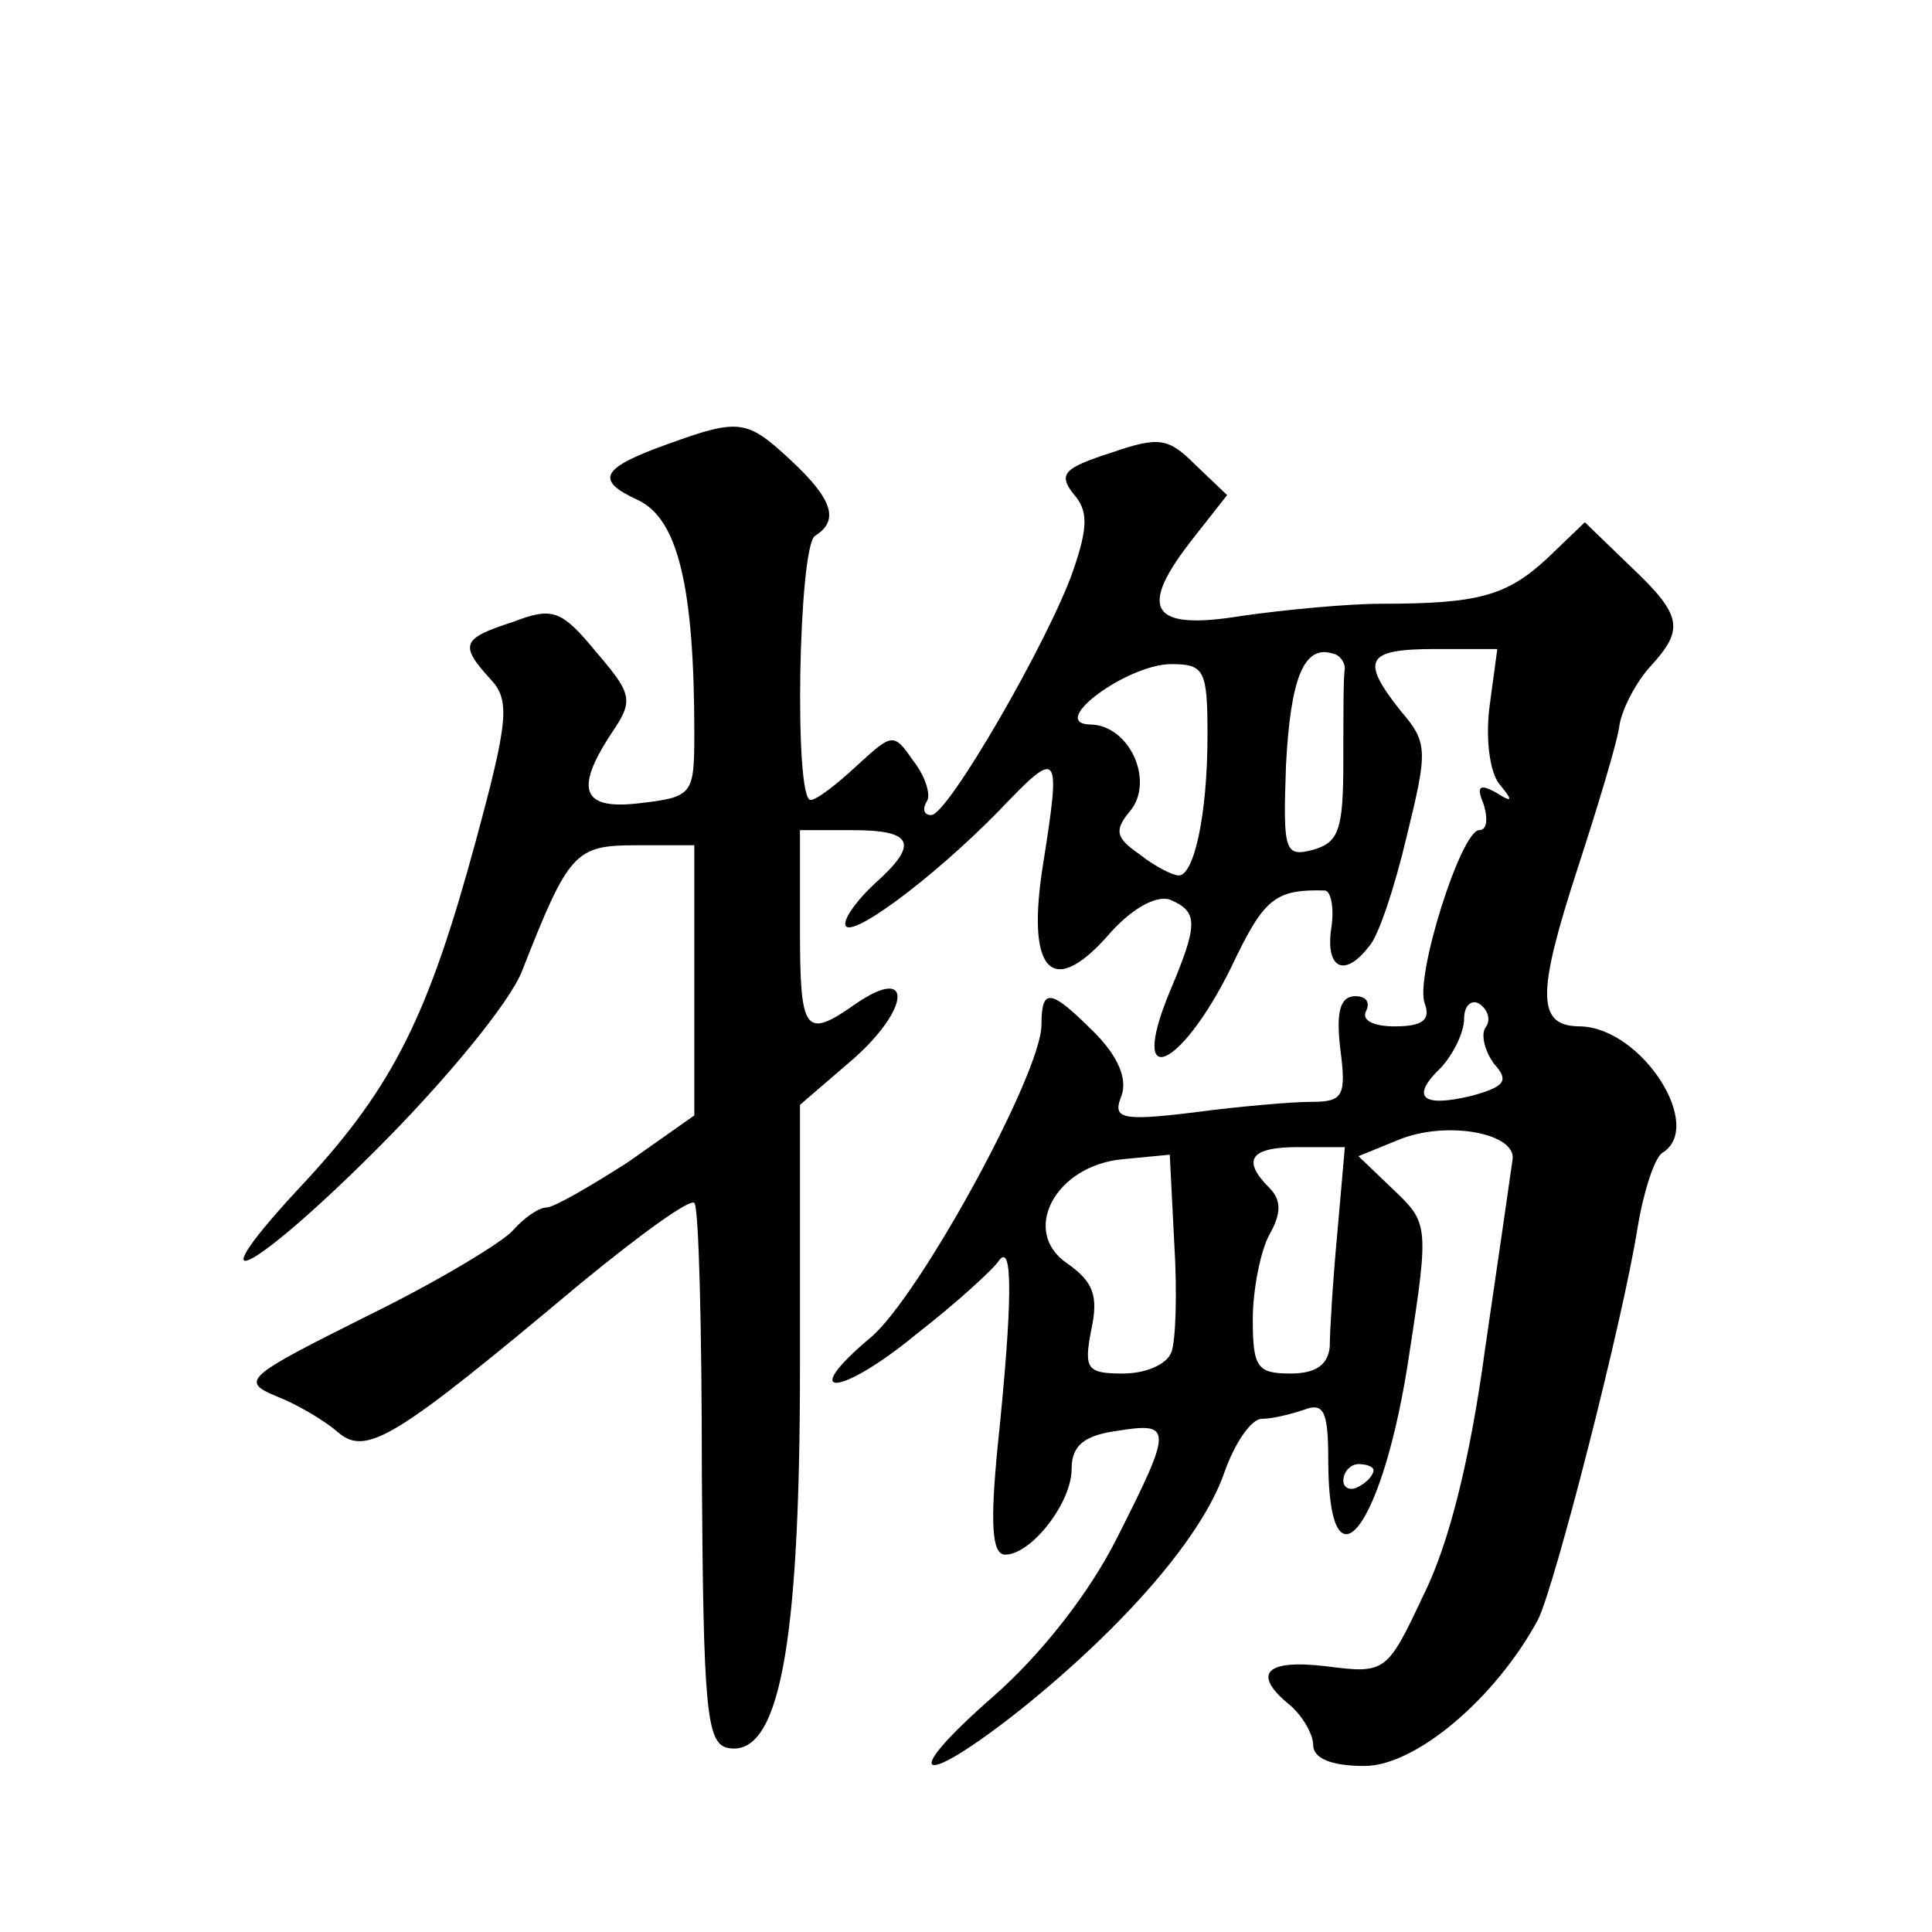 <?xml version="1.0" standalone="no"?>
<!DOCTYPE svg PUBLIC "-//W3C//DTD SVG 20010904//EN"
 "http://www.w3.org/TR/2001/REC-SVG-20010904/DTD/svg10.dtd">
<svg version="1.0" xmlns="http://www.w3.org/2000/svg"
 width="128pt" height="128pt" viewBox="0 0 128 128"
 preserveAspectRatio="xMidYMid meet">
<g transform="translate(0,128) scale(0.1,-0.1)"
fill="#0" stroke="none">
<path d="M443 986 c-45 -16 -49 -24 -21 -37 27 -12 38 -57 38 -155 0 -40 -1 -42
-35 -46 -39 -5 -45 8 -20 46 15 22 14 26 -10 54 -23 28 -29 30 -55 20 -34 -11 -36
-15 -15 -38 13 -14 12 -27 -10 -108 -31 -114 -54 -161 -112 -224 -77 -82 -39 -65
47 21 45 45 88 97 96 118 31 79 35 83 76 83 l38 0 0 -90 0 -89 -44 -31 c-25 -16
-49 -30 -54 -30 -5 0 -15 -7 -22 -15 -7 -8 -50 -34 -97 -57 -80 -40 -84 -43 -60
-53 13 -5 32 -16 41 -24 19 -16 38 -4 161 99 39 32 72 56 75 53 3 -2 5 -84 5 -181
1 -153 3 -177 17 -180 34 -7 48 66 48 252 l0 174 36 31 c37 33 39 62 1 36 -34 -24
-37 -19 -37 50 l0 65 35 0 c40 0 44 -9 15 -35 -11 -10 -20 -22 -20 -27 0 -13 57
29 102 75 40 42 41 40 29 -36 -11 -69 5 -89 42 -48 16 19 33 28 42 25 19 -8 19
-16 0 -61 -29 -70 10 -50 44 23 19 39 27 45 59 44 4 -1 6 -12 4 -25 -4 -27 9 -33
25 -12 6 6 17 39 25 73 14 57 14 62 -4 83 -27 34 -23 41 23 41 l41 0 -5 -37 c-3
-22 0 -44 6 -52 10 -12 9 -13 -2 -6 -11 6 -13 4 -8 -8 3 -10 2 -17 -3 -17 -12 0
-43 -98 -36 -115 4 -11 -2 -15 -20 -15 -14 0 -22 4 -19 10 3 6 0 10 -7 10 -10 0
-13 -10 -10 -35 4 -31 2 -35 -19 -35 -13 0 -48 -3 -78 -7 -49 -6 -54 -4 -48 11
4 11 -2 26 -18 42 -29 29 -35 30 -35 5 0 -32 -81 -180 -113 -207 -49 -41 -21 -40
30 2 27 21 51 43 55 49 9 12 9 -27 -1 -123 -5 -51 -4 -72 5 -72 17 0 44 34 44 57
0 15 8 22 30 25 37 6 37 2 0 -71 -18 -36 -50 -77 -82 -105 -64 -56 -49 -62 19 -8
67 54 119 113 134 156 7 20 18 36 25 36 7 0 19 3 28 6 13 5 16 -1 16 -33 0 -94
37 -45 54 72 13 84 12 85 -11 107 l-23 22 27 11 c32 13 79 4 75 -14 -1 -7 -9 -63
-18 -124 -10 -74 -24 -130 -41 -164 -24 -51 -25 -52 -64 -47 -41 5 -50 -5 -24 -26
8 -7 15 -19 15 -26 0 -9 12 -14 34 -14 34 0 87 45 115 97 11 22 56 197 66 260 4
24 11 45 16 49 29 17 -13 83 -54 84 -29 0 -29 21 -2 104 14 43 27 86 28 96 2 11
11 28 20 38 23 25 22 34 -13 67 l-30 29 -25 -24 c-27 -25 -46 -30 -110 -30 -22
0 -64 -4 -92 -8 -61 -10 -70 4 -32 52 l22 28 -21 20 c-18 18 -24 19 -56 8 -31 -10
-35 -14 -25 -27 10 -11 10 -22 0 -51 -16 -46 -83 -162 -94 -162 -5 0 -6 4 -3 9
3 4 -1 17 -9 27 -13 19 -14 18 -37 -3 -14 -13 -27 -23 -31 -23 -11 0 -8 168 3 175
16 10 12 24 -16 50 -29 27 -34 28 -81 11z m448 -149 c-1 -4 -1 -31 -1 -61 0 -46
-3 -54 -20 -59 -19 -5 -20 -1 -18 56 3 58 12 80 31 74 5 -1 8 -6 8 -10z m-91 -44
c0 -53 -9 -93 -19 -93 -4 0 -16 6 -26 14 -16 11 -17 16 -6 29 16 20 -1 57 -27 57
-28 1 25 40 54 40 22 0 24 -4 24 -47z m184 -194 c-3 -5 0 -16 6 -24 10 -11 7 -15
-15 -21 -33 -8 -41 -1 -20 19 8 9 15 23 15 32 0 9 5 13 10 10 6 -4 8 -11 4 -16z
m-208 -215 c-3 -8 -17 -14 -32 -14 -24 0 -26 3 -21 29 5 23 1 32 -16 44 -31 21
-8 65 37 69 l31 3 3 -59 c2 -32 1 -65 -2 -72z m110 79 c-3 -32 -5 -66 -5 -75 -1
-12 -9 -18 -26 -18 -22 0 -25 4 -25 36 0 19 5 45 11 56 8 14 8 23 0 31 -19 19 -12
27 19 27 l31 0 -5 -57z m24 -157 c0 -3 -4 -8 -10 -11 -5 -3 -10 -1 -10 4 0 6 5
11 10 11 6 0 10 -2 10 -4z"/>
</g>
</svg>
